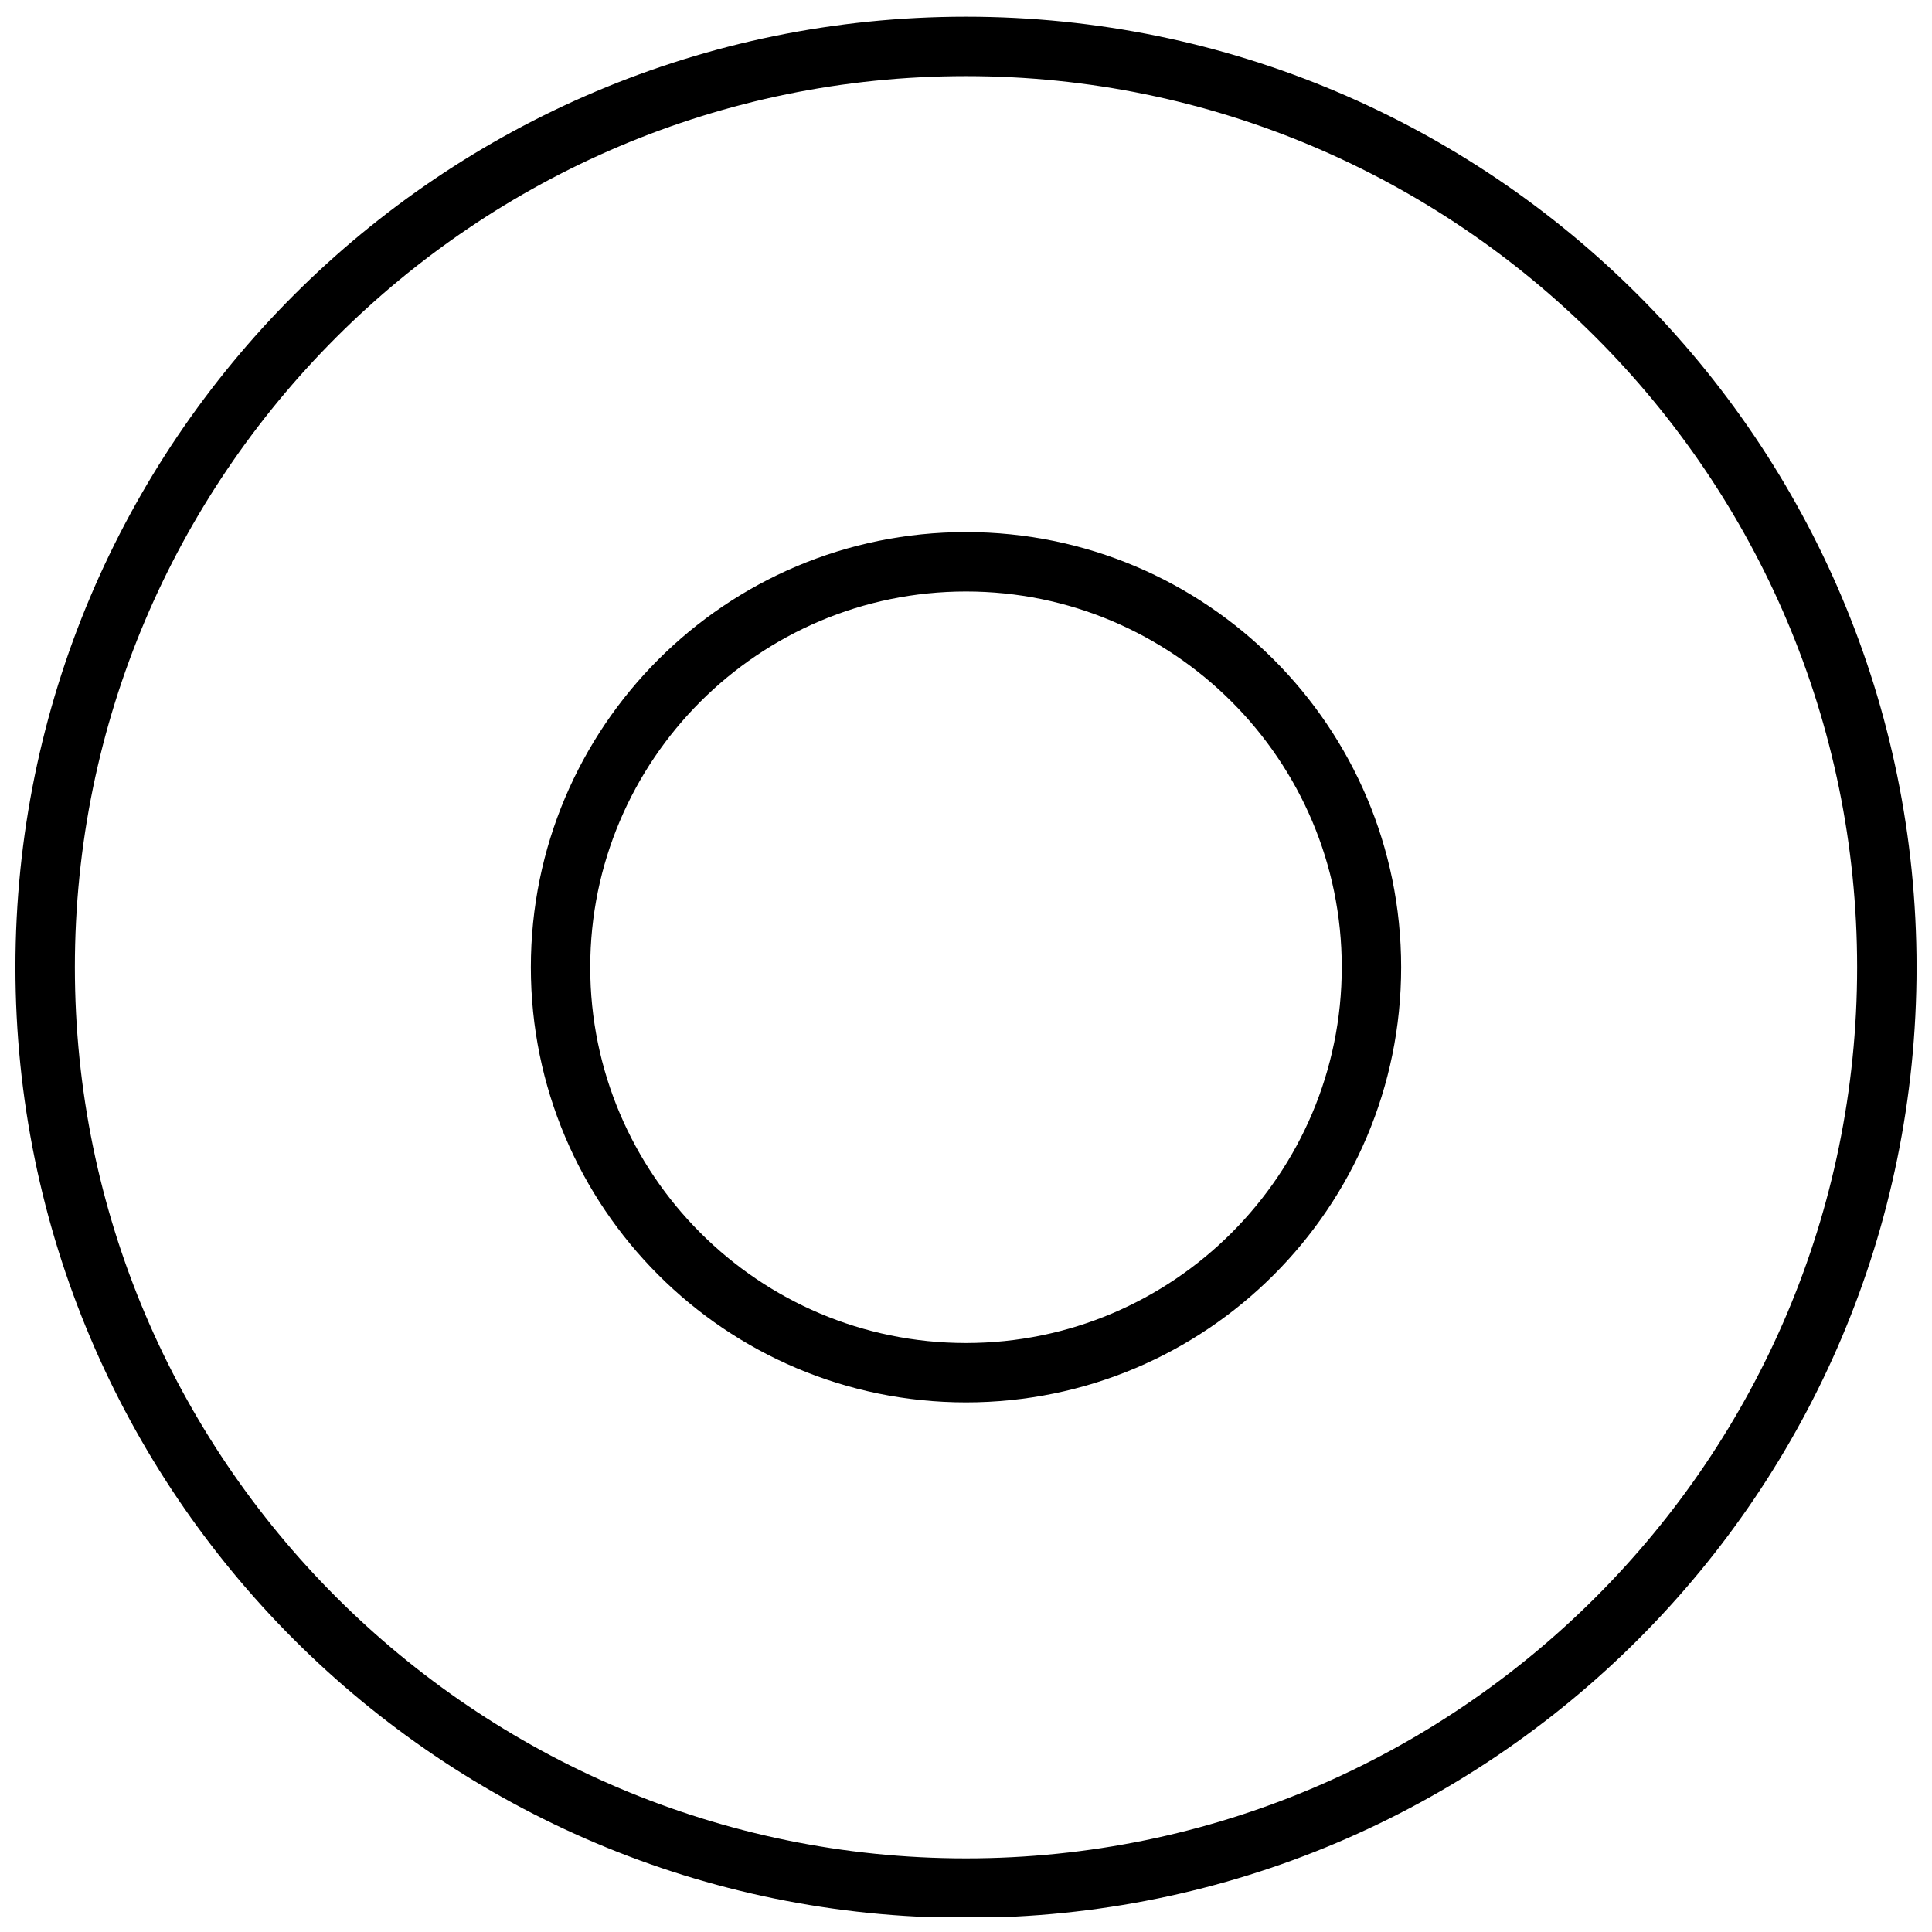 <?xml version="1.0" encoding="UTF-8"?>
<!-- Uploaded to: SVG Repo, www.svgrepo.com, Generator: SVG Repo Mixer Tools -->
<svg width="800px" height="800px" version="1.1" viewBox="144 144 512 512" xmlns="http://www.w3.org/2000/svg">
 <defs>
  <clipPath id="a">
   <path d="m148.09 148.09h503.81v503.81h-503.81z"/>
  </clipPath>
 </defs>
 <g clip-path="url(#a)">
  <path d="m400 164.17c130.22 0 236.16 105.94 236.16 236.16s-105.94 236.16-236.16 236.16-236.16-105.94-236.16-236.16c-0.004-130.22 105.94-236.16 236.16-236.16m0-15.742c-139.13 0-251.91 112.77-251.91 251.91 0 139.13 112.77 251.91 251.91 251.91 139.13 0 251.91-112.77 251.91-251.91-0.004-139.13-112.78-251.91-251.91-251.91z"/>
 </g>
 <path d="m400 300.75c54.914 0 99.582 44.664 99.582 99.582-0.004 54.918-44.668 99.582-99.582 99.582s-99.582-44.664-99.582-99.582c0-54.914 44.664-99.582 99.582-99.582m0-15.742c-63.699 0-115.32 51.641-115.32 115.32s51.641 115.32 115.32 115.32 115.32-51.641 115.32-115.32-51.641-115.32-115.32-115.32z"/>
</svg>